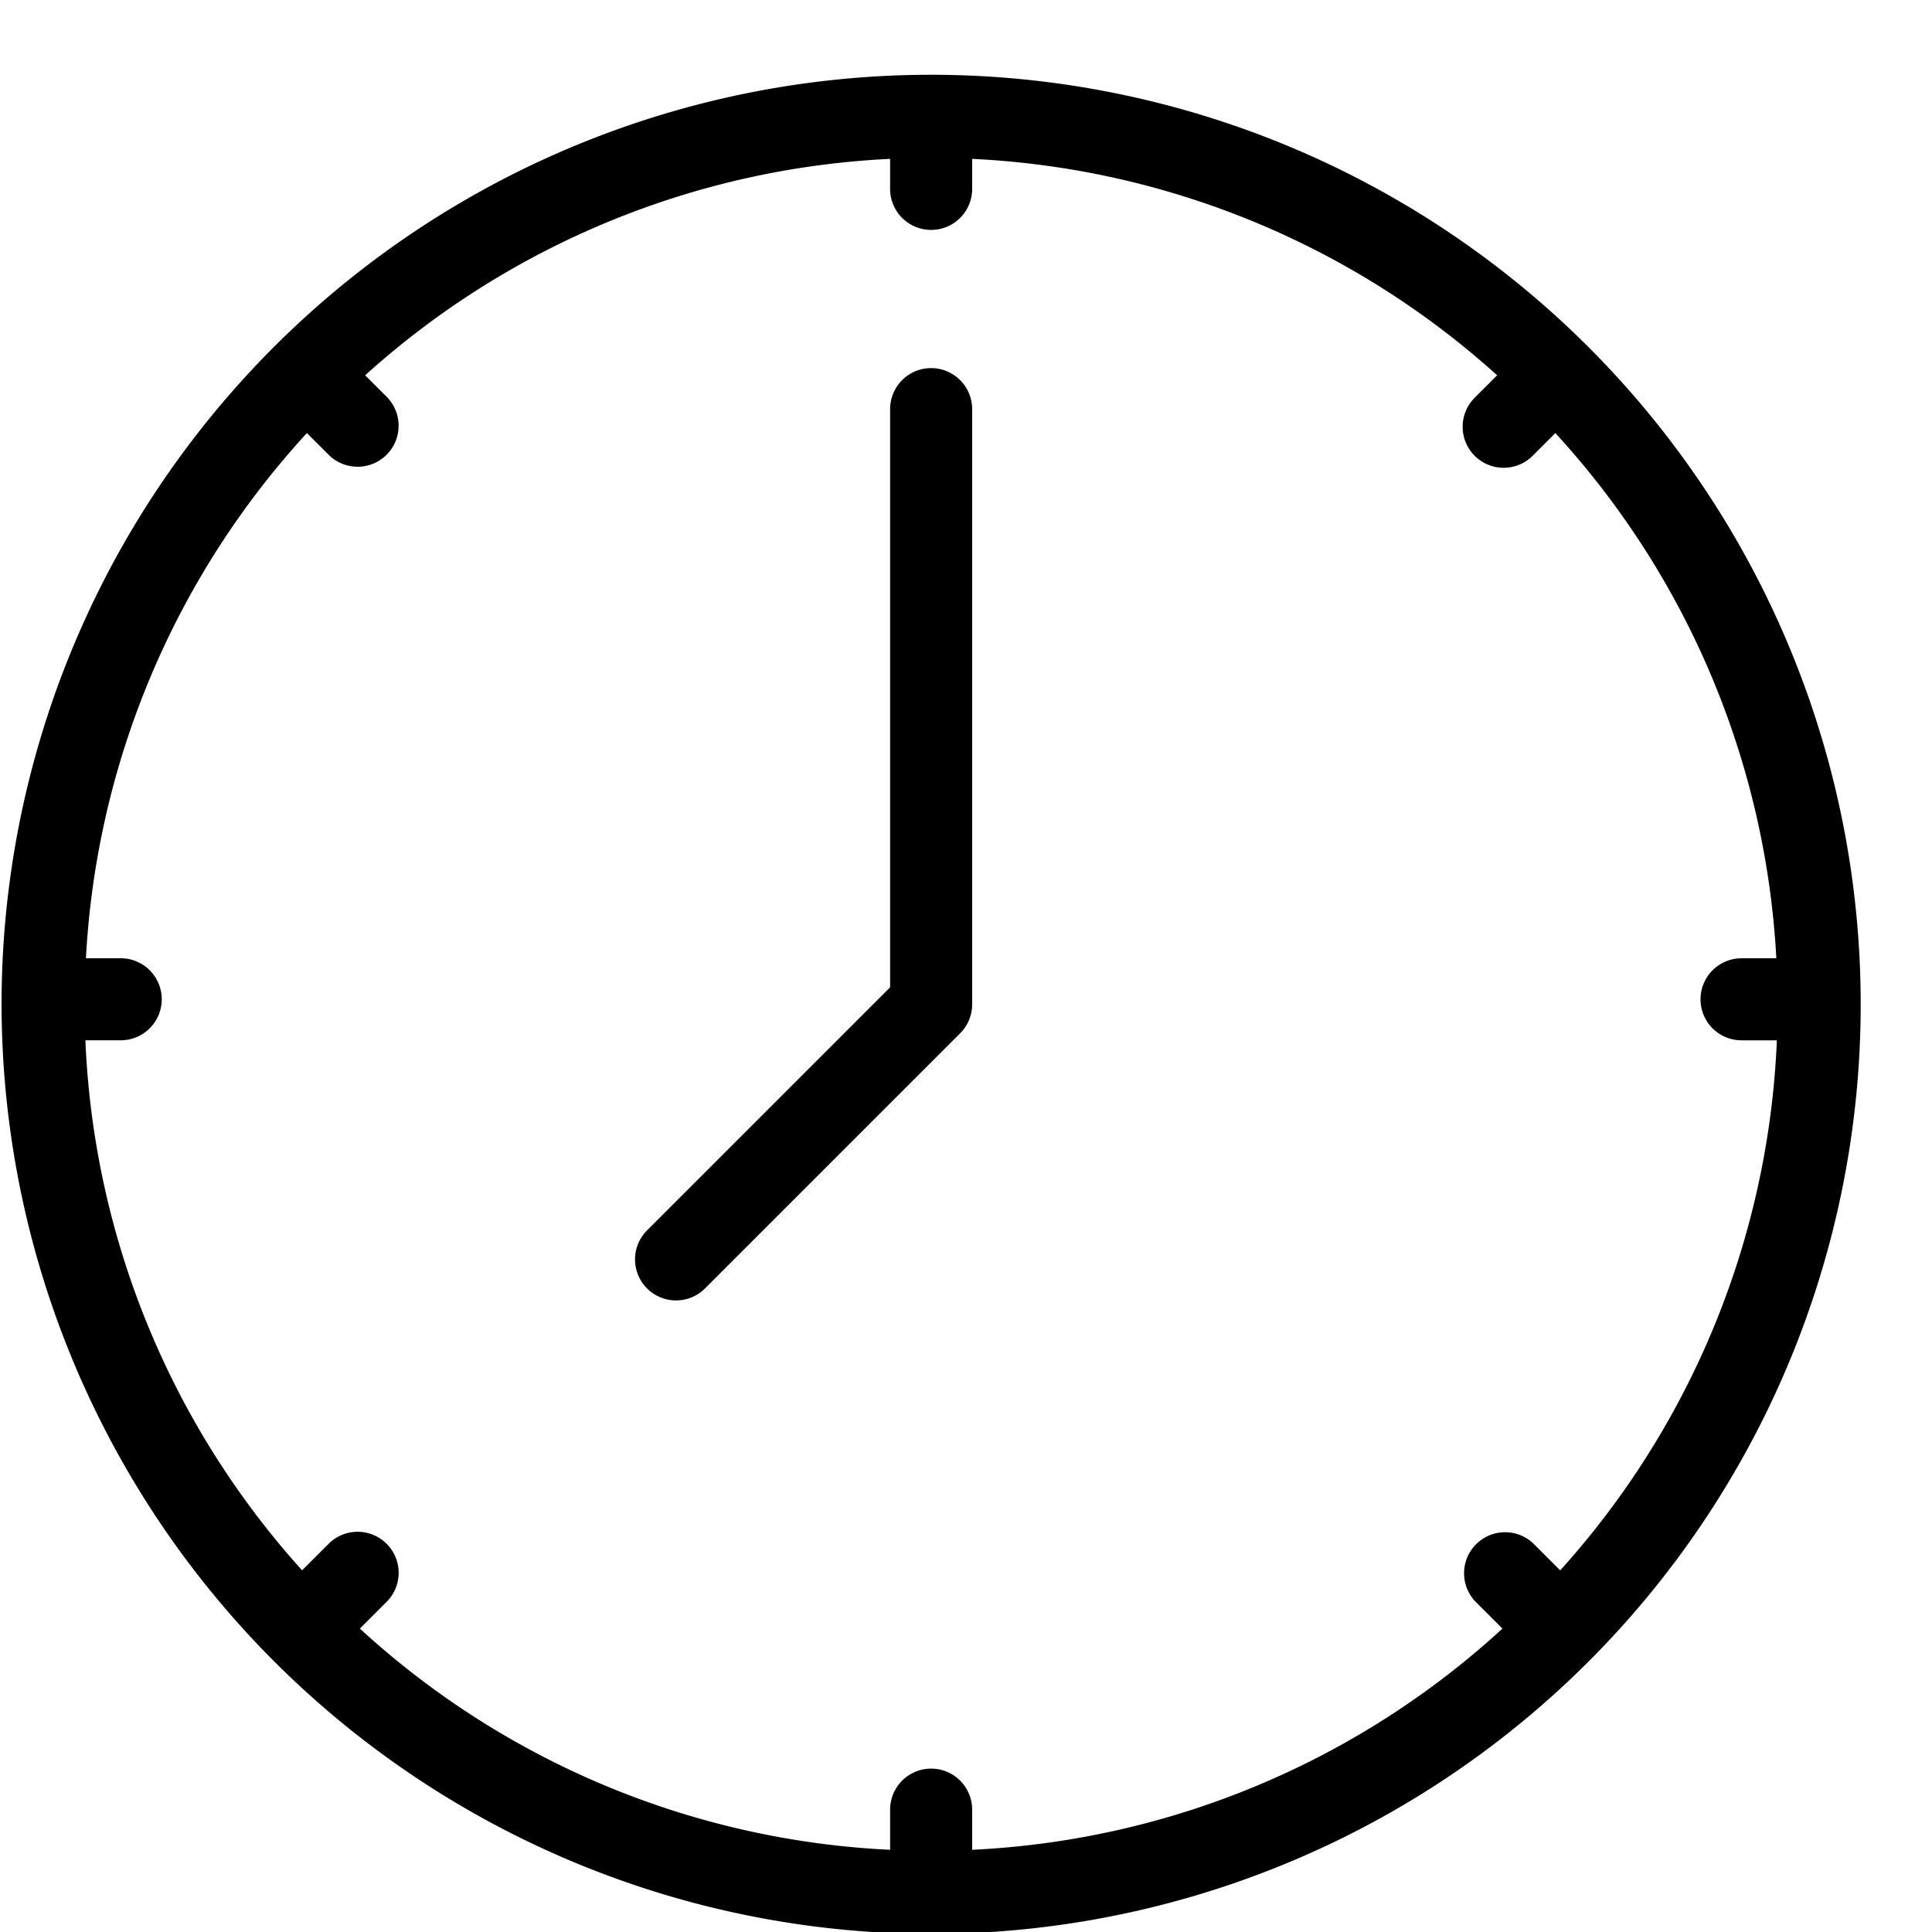 <?xml version="1.0" encoding="UTF-8"?><svg xmlns="http://www.w3.org/2000/svg" xmlns:xlink="http://www.w3.org/1999/xlink" height="47.1" preserveAspectRatio="xMidYMid meet" version="1.0" viewBox="1.3 -0.4 47.1 47.1" width="47.1" zoomAndPan="magnify"><g data-name="Layer 25" id="change1_1"><path d="M24,46.747A22.662,22.662,0,1,0,1.338,24.084,22.688,22.688,0,0,0,24,46.747ZM4.244,22.961H3.395A20.551,20.551,0,0,1,8.782,10.157l.541.541A1.0 1,0,0,0,10.737,9.284L10.202,8.749A20.548,20.548,0,0,1,23,3.473v.732a1,1,0,0,0,2,0V3.473A20.548,20.548,0,0,1,37.798,8.749l-.535.536a1.0 1,0,1,0,1.414,1.414l.541-.541a20.552,20.552,0,0,1,5.387,12.804h-.848a1,1,0,0,0,0,2h.861a20.548,20.548,0,0,1-5.282,12.922l-.659-.659A1.0 1,0,0,0,37.263,38.638l.665.665A20.551,20.551,0,0,1,25,44.696v-.979a1,1,0,1,0-2,0v.979a20.55,20.55,0,0,1-12.927-5.393l.665-.665a1.0 1,0,0,0-1.414-1.414l-.659.659A20.548,20.548,0,0,1,3.382,24.961h.861a1,1,0,0,0,0-2Z" fill="inherit"/><path d="M17.781,31.303a.997.997,0,0,0,.707-.293L24.707,24.791a1,1,0,0,0,.293-.707V9.574a1,1,0,1,0-2,0V23.67l-5.926,5.926a1,1,0,0,0,.707,1.707Z" fill="inherit"/></g></svg>